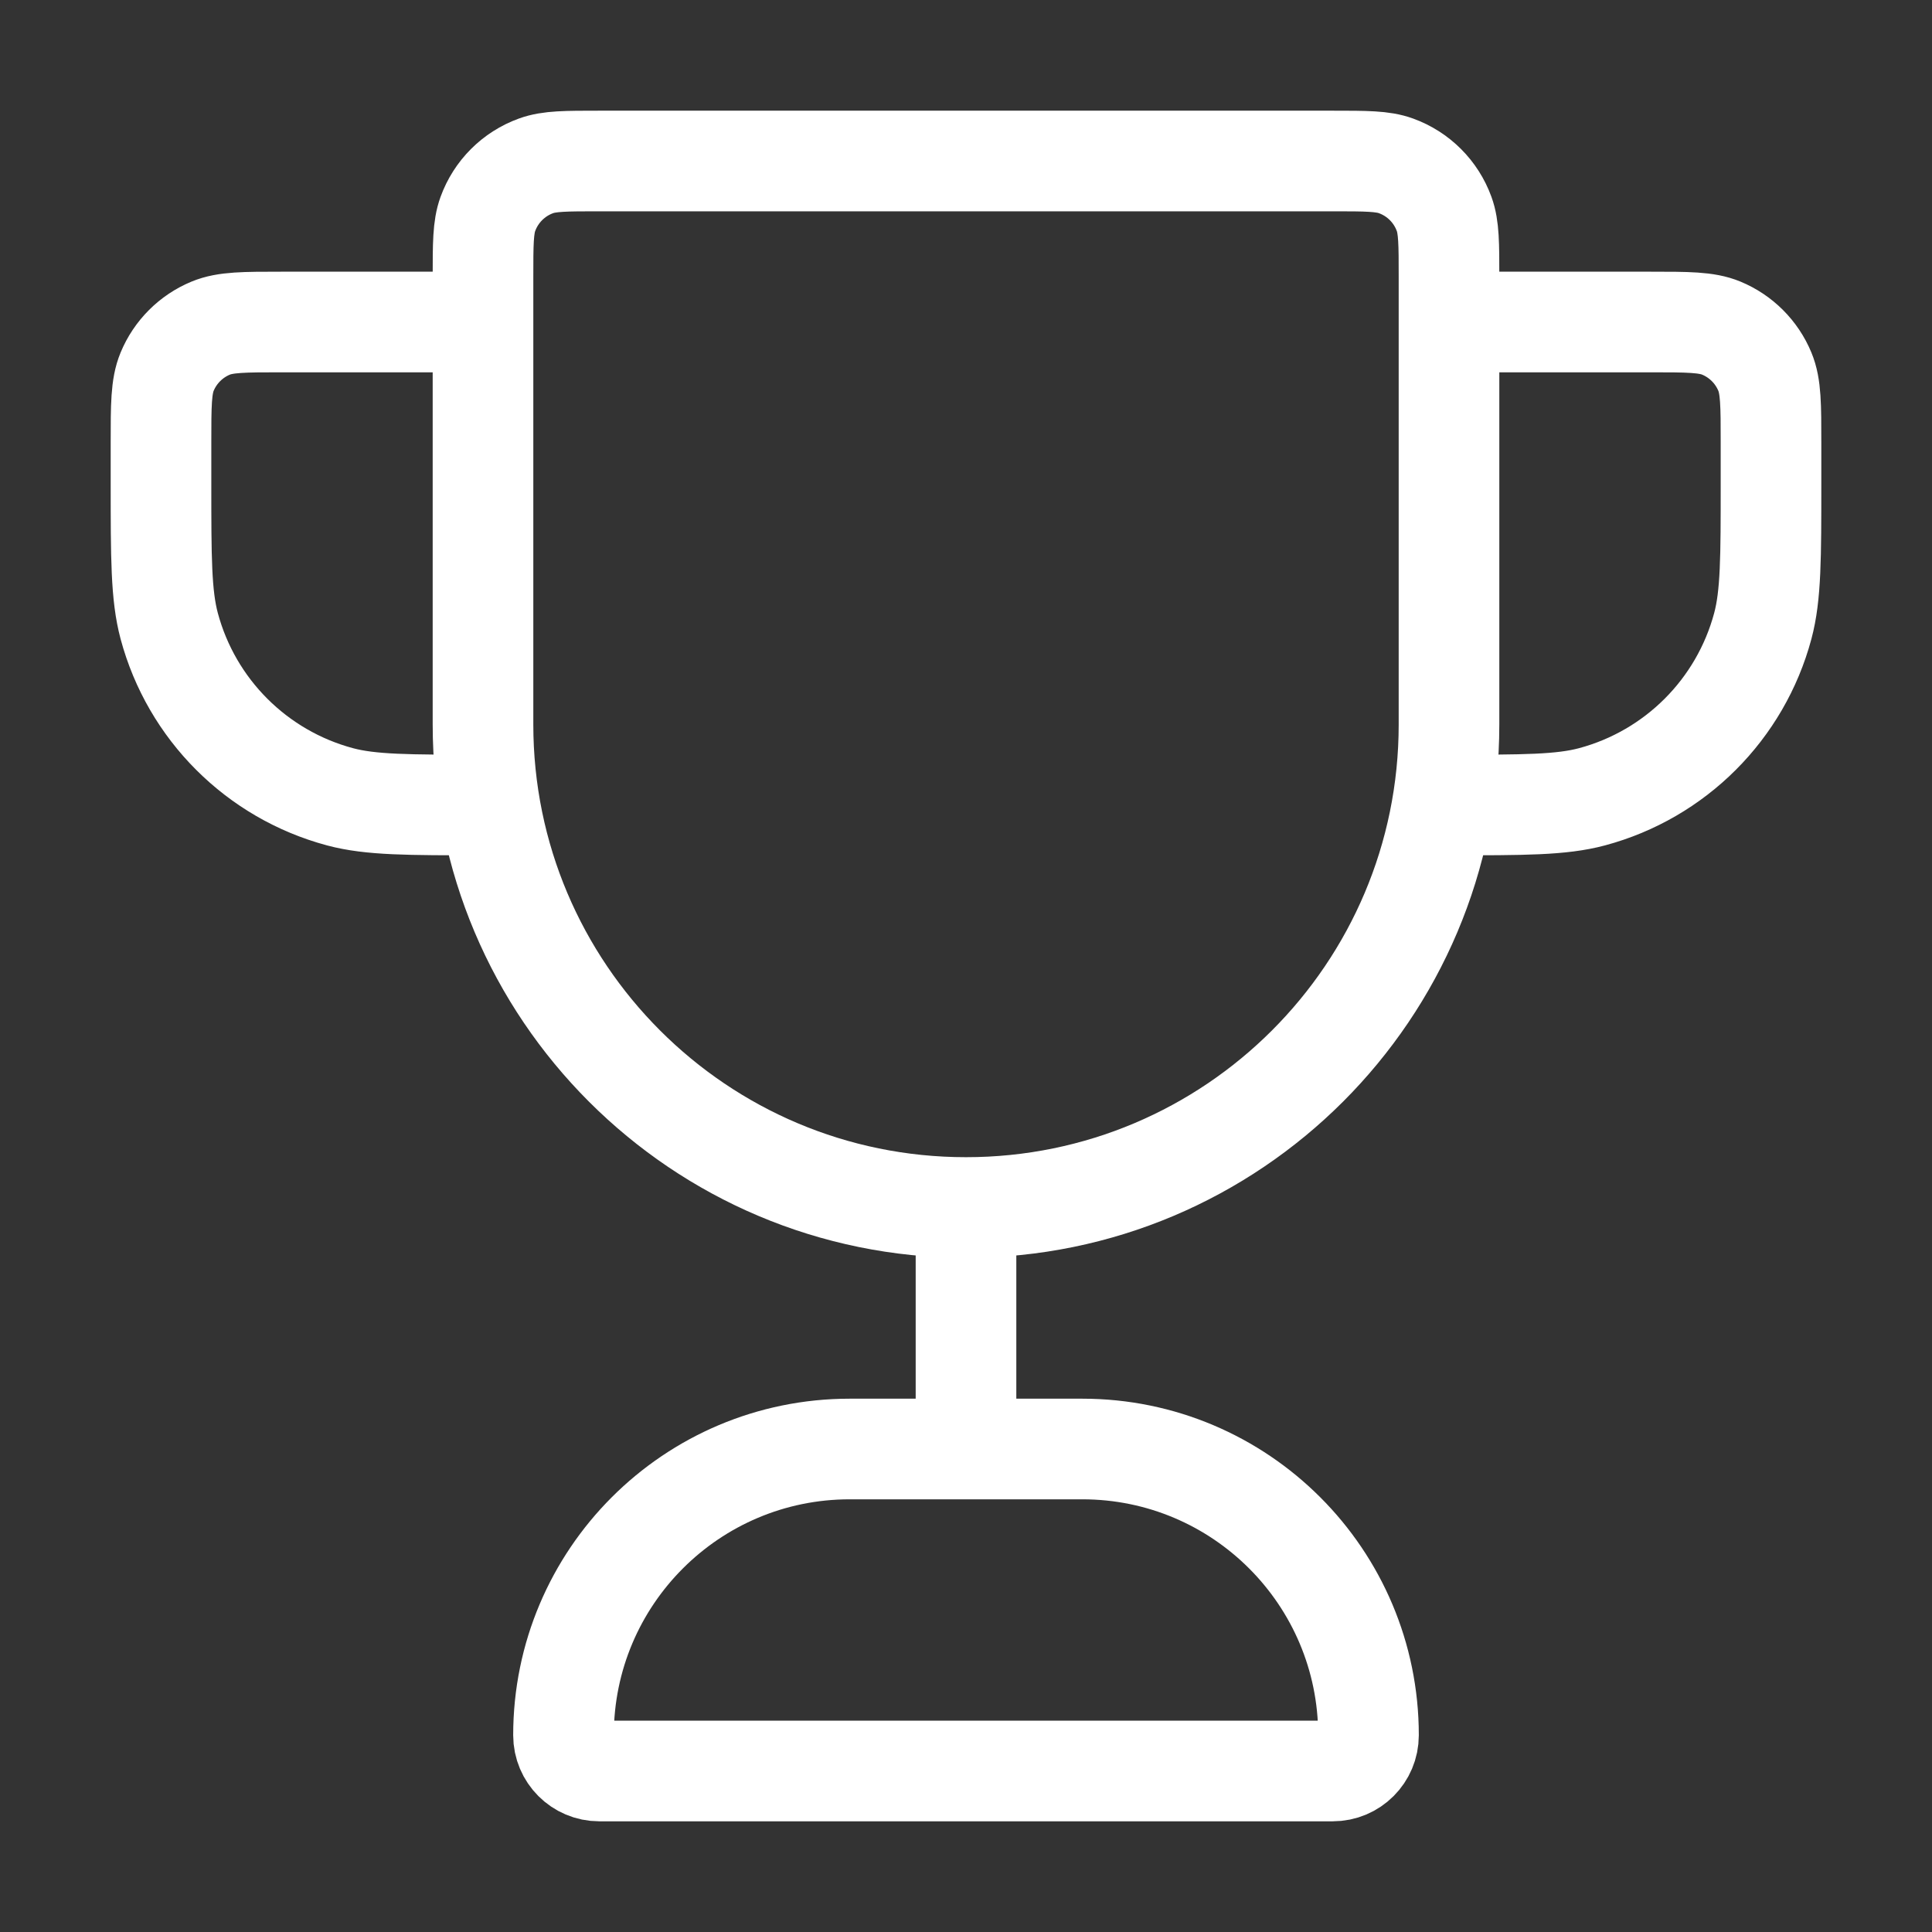 <svg width="48" height="48" viewBox="0 0 48 48" fill="none" xmlns="http://www.w3.org/2000/svg">
<rect x="0" y="0" width="48" height="48" fill="#333333" stroke="none"/>
<path d="M24 30C17.373 30 12 24.627 12 18V6.889C12 6.061 12 5.647 12.121 5.316C12.323 4.76 12.76 4.323 13.316 4.121C13.647 4 14.061 4 14.889 4H33.111C33.939 4 34.353 4 34.684 4.121C35.24 4.323 35.677 4.76 35.879 5.316C36 5.647 36 6.061 36 6.889V18C36 24.627 30.627 30 24 30ZM24 30V36M36 8H41C41.932 8 42.398 8 42.765 8.152C43.255 8.355 43.645 8.745 43.848 9.235C44 9.602 44 10.068 44 11V12C44 13.86 44 14.79 43.796 15.553C43.241 17.623 41.623 19.241 39.553 19.796C38.79 20 37.86 20 36 20M12 8H7C6.068 8 5.602 8 5.235 8.152C4.745 8.355 4.355 8.745 4.152 9.235C4 9.602 4 10.068 4 11V12C4 13.86 4 14.79 4.204 15.553C4.759 17.623 6.377 19.241 8.447 19.796C9.21 20 10.14 20 12 20M14.889 44H33.111C33.602 44 34 43.602 34 43.111C34 39.184 30.816 36 26.889 36H21.111C17.184 36 14 39.184 14 43.111C14 43.602 14.398 44 14.889 44Z" stroke="white" stroke-width="2.5" stroke-linecap="round" stroke-linejoin="round"/>
</svg>
